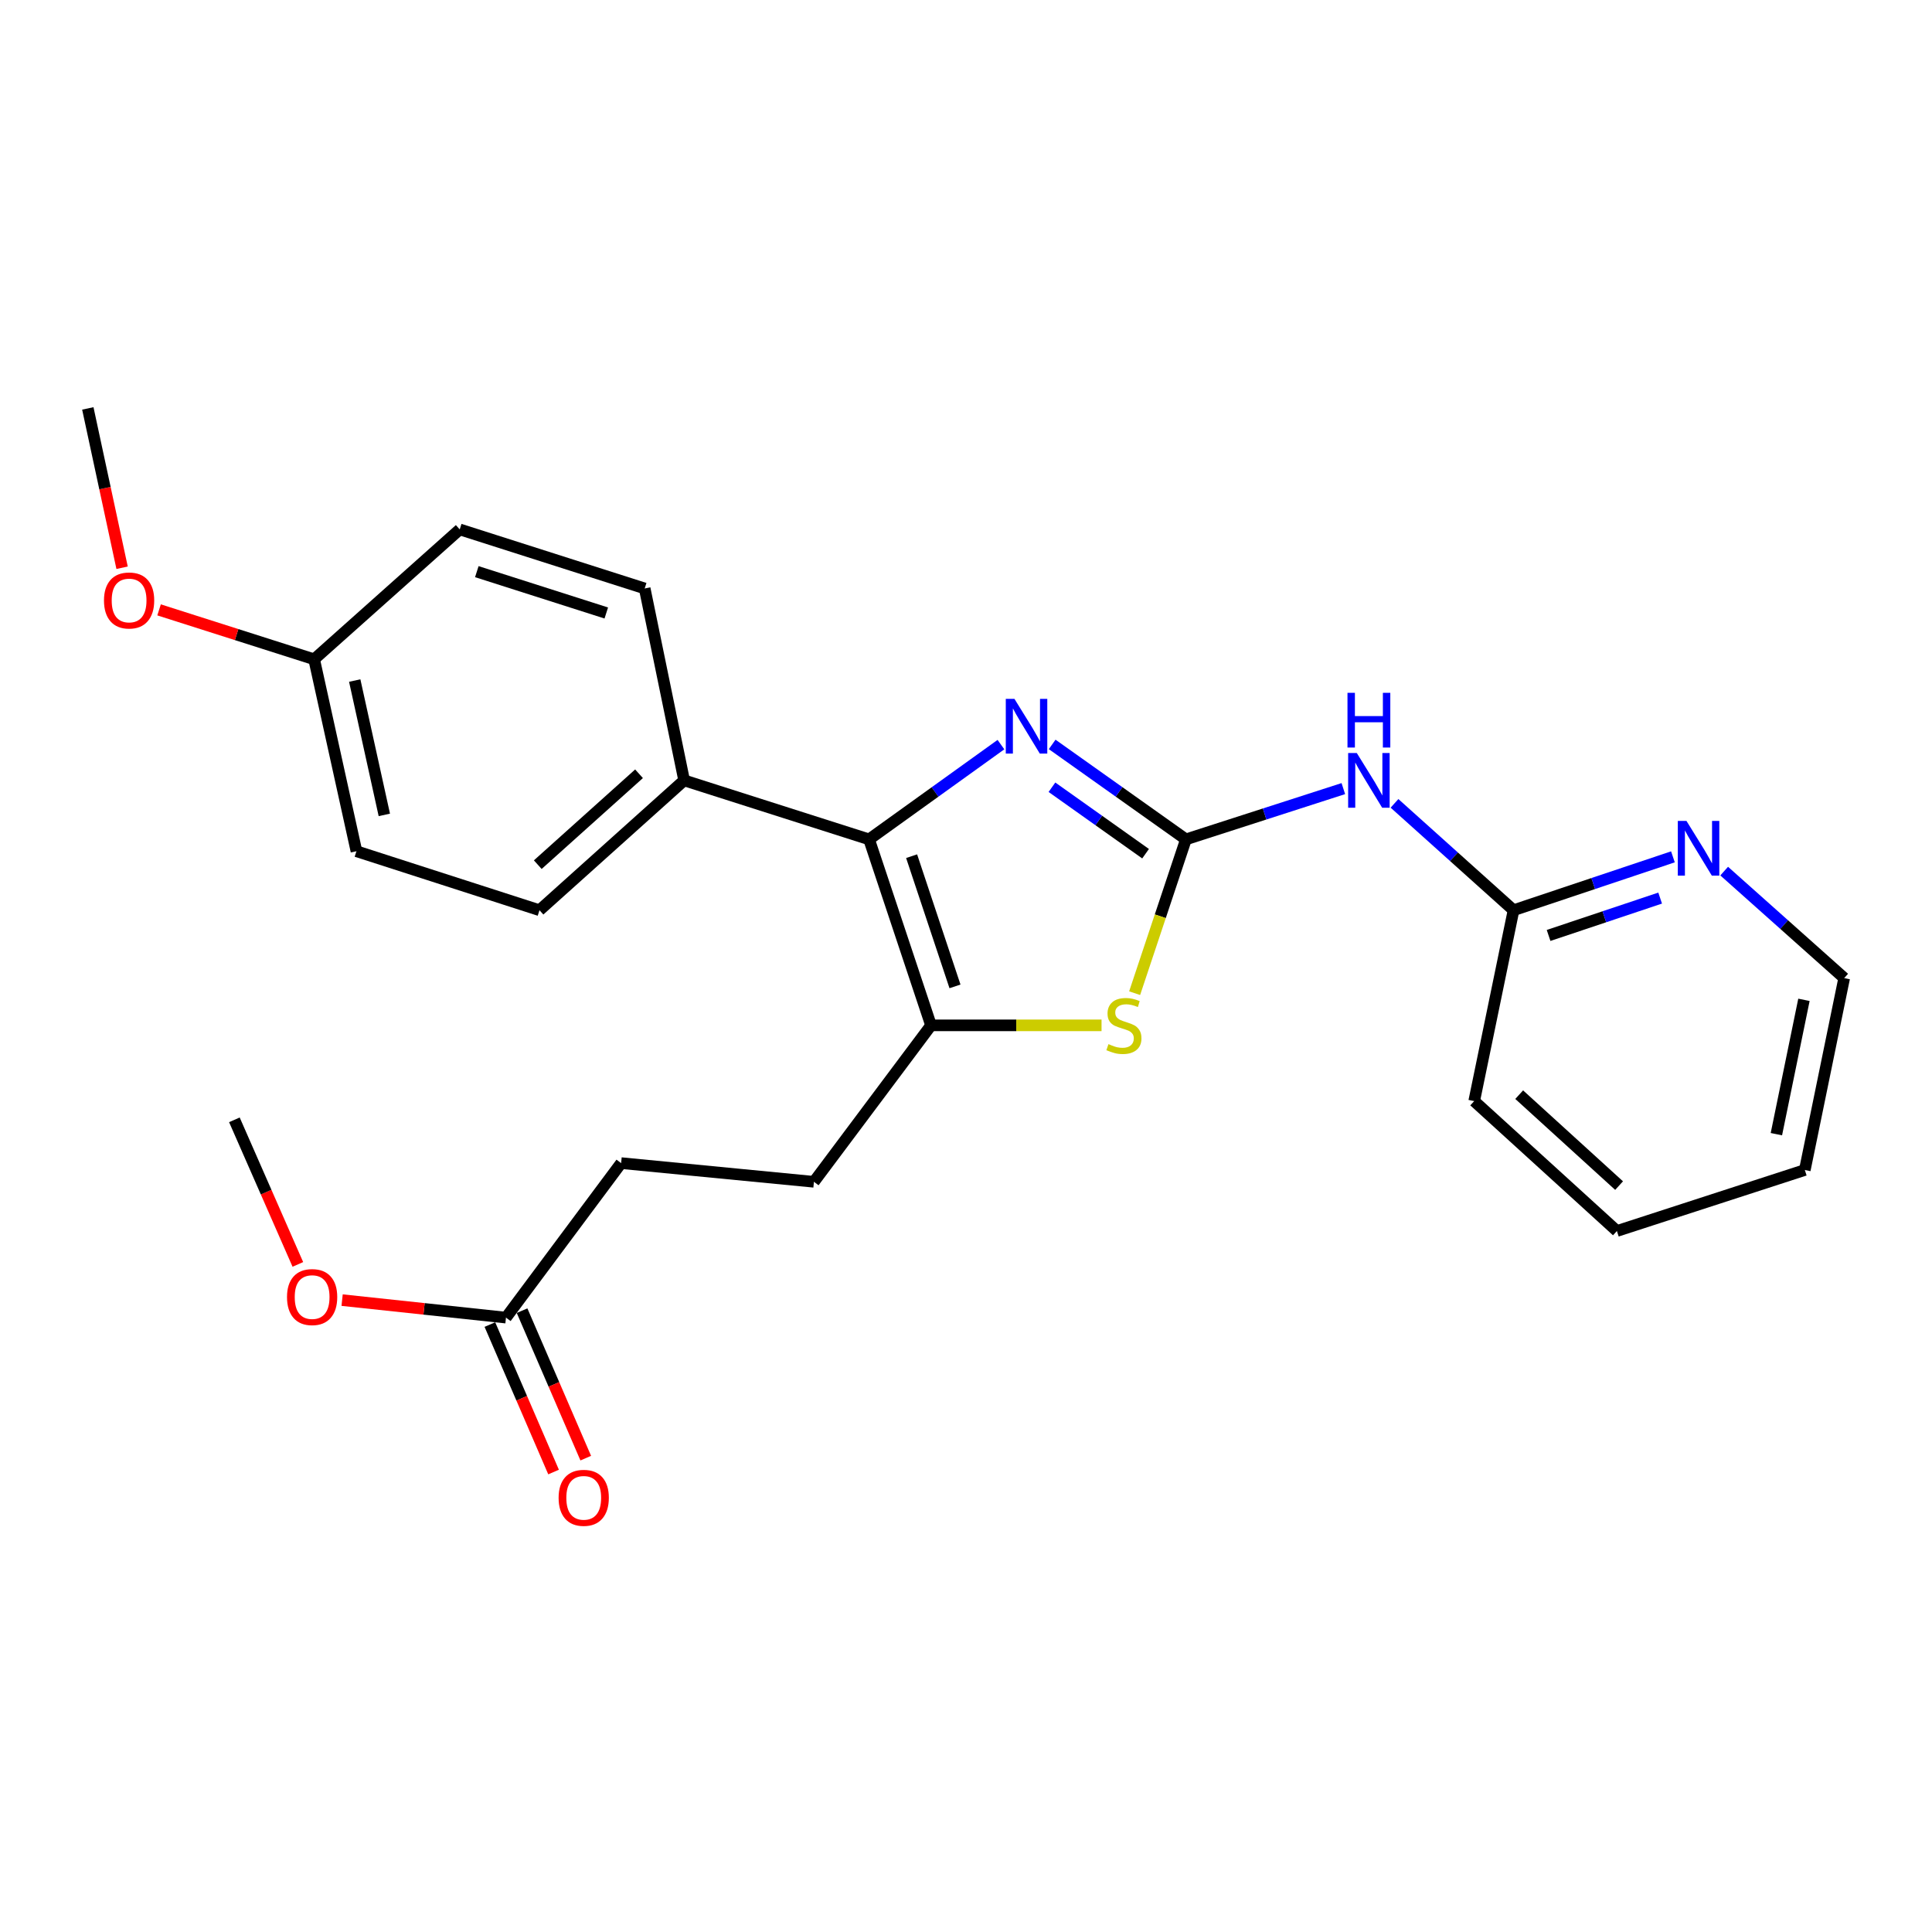 <?xml version='1.0' encoding='iso-8859-1'?>
<svg version='1.1' baseProfile='full'
              xmlns='http://www.w3.org/2000/svg'
                      xmlns:rdkit='http://www.rdkit.org/xml'
                      xmlns:xlink='http://www.w3.org/1999/xlink'
                  xml:space='preserve'
width='1000px' height='1000px' viewBox='0 0 1000 1000'>
<!-- END OF HEADER -->
<rect style='opacity:1.0;fill:#FFFFFF;stroke:none' width='1000' height='1000' x='0' y='0'> </rect>
<path class='bond-0' d='M 613.833,434.455 L 579.218,409.882' style='fill:none;fill-rule:evenodd;stroke:#000000;stroke-width:6px;stroke-linecap:butt;stroke-linejoin:miter;stroke-opacity:1' />
<path class='bond-0' d='M 579.218,409.882 L 544.602,385.31' style='fill:none;fill-rule:evenodd;stroke:#0000FF;stroke-width:6px;stroke-linecap:butt;stroke-linejoin:miter;stroke-opacity:1' />
<path class='bond-0' d='M 592.948,441.875 L 568.717,424.675' style='fill:none;fill-rule:evenodd;stroke:#000000;stroke-width:6px;stroke-linecap:butt;stroke-linejoin:miter;stroke-opacity:1' />
<path class='bond-0' d='M 568.717,424.675 L 544.486,407.474' style='fill:none;fill-rule:evenodd;stroke:#0000FF;stroke-width:6px;stroke-linecap:butt;stroke-linejoin:miter;stroke-opacity:1' />
<path class='bond-3' d='M 613.833,434.455 L 600.56,474.259' style='fill:none;fill-rule:evenodd;stroke:#000000;stroke-width:6px;stroke-linecap:butt;stroke-linejoin:miter;stroke-opacity:1' />
<path class='bond-3' d='M 600.56,474.259 L 587.288,514.064' style='fill:none;fill-rule:evenodd;stroke:#CCCC00;stroke-width:6px;stroke-linecap:butt;stroke-linejoin:miter;stroke-opacity:1' />
<path class='bond-4' d='M 613.833,434.455 L 654.571,421.319' style='fill:none;fill-rule:evenodd;stroke:#000000;stroke-width:6px;stroke-linecap:butt;stroke-linejoin:miter;stroke-opacity:1' />
<path class='bond-4' d='M 654.571,421.319 L 695.31,408.183' style='fill:none;fill-rule:evenodd;stroke:#0000FF;stroke-width:6px;stroke-linecap:butt;stroke-linejoin:miter;stroke-opacity:1' />
<path class='bond-1' d='M 518.084,385.411 L 483.957,409.933' style='fill:none;fill-rule:evenodd;stroke:#0000FF;stroke-width:6px;stroke-linecap:butt;stroke-linejoin:miter;stroke-opacity:1' />
<path class='bond-1' d='M 483.957,409.933 L 449.831,434.455' style='fill:none;fill-rule:evenodd;stroke:#000000;stroke-width:6px;stroke-linecap:butt;stroke-linejoin:miter;stroke-opacity:1' />
<path class='bond-5' d='M 449.831,434.455 L 354.108,403.918' style='fill:none;fill-rule:evenodd;stroke:#000000;stroke-width:6px;stroke-linecap:butt;stroke-linejoin:miter;stroke-opacity:1' />
<path class='bond-25' d='M 449.831,434.455 L 481.9,530.721' style='fill:none;fill-rule:evenodd;stroke:#000000;stroke-width:6px;stroke-linecap:butt;stroke-linejoin:miter;stroke-opacity:1' />
<path class='bond-25' d='M 471.852,443.161 L 494.3,510.548' style='fill:none;fill-rule:evenodd;stroke:#000000;stroke-width:6px;stroke-linecap:butt;stroke-linejoin:miter;stroke-opacity:1' />
<path class='bond-2' d='M 481.9,530.721 L 526.029,530.721' style='fill:none;fill-rule:evenodd;stroke:#000000;stroke-width:6px;stroke-linecap:butt;stroke-linejoin:miter;stroke-opacity:1' />
<path class='bond-2' d='M 526.029,530.721 L 570.158,530.721' style='fill:none;fill-rule:evenodd;stroke:#CCCC00;stroke-width:6px;stroke-linecap:butt;stroke-linejoin:miter;stroke-opacity:1' />
<path class='bond-9' d='M 481.9,530.721 L 421.29,611.699' style='fill:none;fill-rule:evenodd;stroke:#000000;stroke-width:6px;stroke-linecap:butt;stroke-linejoin:miter;stroke-opacity:1' />
<path class='bond-6' d='M 721.793,415.817 L 752.6,443.473' style='fill:none;fill-rule:evenodd;stroke:#0000FF;stroke-width:6px;stroke-linecap:butt;stroke-linejoin:miter;stroke-opacity:1' />
<path class='bond-6' d='M 752.6,443.473 L 783.408,471.129' style='fill:none;fill-rule:evenodd;stroke:#000000;stroke-width:6px;stroke-linecap:butt;stroke-linejoin:miter;stroke-opacity:1' />
<path class='bond-11' d='M 354.108,403.918 L 279.238,471.129' style='fill:none;fill-rule:evenodd;stroke:#000000;stroke-width:6px;stroke-linecap:butt;stroke-linejoin:miter;stroke-opacity:1' />
<path class='bond-11' d='M 330.76,400.5 L 278.35,447.548' style='fill:none;fill-rule:evenodd;stroke:#000000;stroke-width:6px;stroke-linecap:butt;stroke-linejoin:miter;stroke-opacity:1' />
<path class='bond-12' d='M 354.108,403.918 L 333.69,304.587' style='fill:none;fill-rule:evenodd;stroke:#000000;stroke-width:6px;stroke-linecap:butt;stroke-linejoin:miter;stroke-opacity:1' />
<path class='bond-8' d='M 783.408,471.129 L 824.657,457.316' style='fill:none;fill-rule:evenodd;stroke:#000000;stroke-width:6px;stroke-linecap:butt;stroke-linejoin:miter;stroke-opacity:1' />
<path class='bond-8' d='M 824.657,457.316 L 865.906,443.502' style='fill:none;fill-rule:evenodd;stroke:#0000FF;stroke-width:6px;stroke-linecap:butt;stroke-linejoin:miter;stroke-opacity:1' />
<path class='bond-8' d='M 801.543,484.187 L 830.418,474.517' style='fill:none;fill-rule:evenodd;stroke:#000000;stroke-width:6px;stroke-linecap:butt;stroke-linejoin:miter;stroke-opacity:1' />
<path class='bond-8' d='M 830.418,474.517 L 859.292,464.848' style='fill:none;fill-rule:evenodd;stroke:#0000FF;stroke-width:6px;stroke-linecap:butt;stroke-linejoin:miter;stroke-opacity:1' />
<path class='bond-20' d='M 783.408,471.129 L 763.04,569.925' style='fill:none;fill-rule:evenodd;stroke:#000000;stroke-width:6px;stroke-linecap:butt;stroke-linejoin:miter;stroke-opacity:1' />
<path class='bond-7' d='M 261.893,681.994 L 321.496,602.024' style='fill:none;fill-rule:evenodd;stroke:#000000;stroke-width:6px;stroke-linecap:butt;stroke-linejoin:miter;stroke-opacity:1' />
<path class='bond-10' d='M 253.566,685.59 L 270.047,723.758' style='fill:none;fill-rule:evenodd;stroke:#000000;stroke-width:6px;stroke-linecap:butt;stroke-linejoin:miter;stroke-opacity:1' />
<path class='bond-10' d='M 270.047,723.758 L 286.529,761.925' style='fill:none;fill-rule:evenodd;stroke:#FF0000;stroke-width:6px;stroke-linecap:butt;stroke-linejoin:miter;stroke-opacity:1' />
<path class='bond-10' d='M 270.22,678.399 L 286.702,716.566' style='fill:none;fill-rule:evenodd;stroke:#000000;stroke-width:6px;stroke-linecap:butt;stroke-linejoin:miter;stroke-opacity:1' />
<path class='bond-10' d='M 286.702,716.566 L 303.183,754.734' style='fill:none;fill-rule:evenodd;stroke:#FF0000;stroke-width:6px;stroke-linecap:butt;stroke-linejoin:miter;stroke-opacity:1' />
<path class='bond-17' d='M 261.893,681.994 L 219.485,677.467' style='fill:none;fill-rule:evenodd;stroke:#000000;stroke-width:6px;stroke-linecap:butt;stroke-linejoin:miter;stroke-opacity:1' />
<path class='bond-17' d='M 219.485,677.467 L 177.078,672.939' style='fill:none;fill-rule:evenodd;stroke:#FF0000;stroke-width:6px;stroke-linecap:butt;stroke-linejoin:miter;stroke-opacity:1' />
<path class='bond-19' d='M 892.435,450.886 L 923.49,478.574' style='fill:none;fill-rule:evenodd;stroke:#0000FF;stroke-width:6px;stroke-linecap:butt;stroke-linejoin:miter;stroke-opacity:1' />
<path class='bond-19' d='M 923.49,478.574 L 954.545,506.262' style='fill:none;fill-rule:evenodd;stroke:#000000;stroke-width:6px;stroke-linecap:butt;stroke-linejoin:miter;stroke-opacity:1' />
<path class='bond-13' d='M 421.29,611.699 L 321.496,602.024' style='fill:none;fill-rule:evenodd;stroke:#000000;stroke-width:6px;stroke-linecap:butt;stroke-linejoin:miter;stroke-opacity:1' />
<path class='bond-16' d='M 279.238,471.129 L 184.493,440.592' style='fill:none;fill-rule:evenodd;stroke:#000000;stroke-width:6px;stroke-linecap:butt;stroke-linejoin:miter;stroke-opacity:1' />
<path class='bond-15' d='M 333.69,304.587 L 237.958,274.02' style='fill:none;fill-rule:evenodd;stroke:#000000;stroke-width:6px;stroke-linecap:butt;stroke-linejoin:miter;stroke-opacity:1' />
<path class='bond-15' d='M 313.812,317.283 L 246.8,295.886' style='fill:none;fill-rule:evenodd;stroke:#000000;stroke-width:6px;stroke-linecap:butt;stroke-linejoin:miter;stroke-opacity:1' />
<path class='bond-14' d='M 162.603,341.252 L 237.958,274.02' style='fill:none;fill-rule:evenodd;stroke:#000000;stroke-width:6px;stroke-linecap:butt;stroke-linejoin:miter;stroke-opacity:1' />
<path class='bond-18' d='M 162.603,341.252 L 122.468,328.46' style='fill:none;fill-rule:evenodd;stroke:#000000;stroke-width:6px;stroke-linecap:butt;stroke-linejoin:miter;stroke-opacity:1' />
<path class='bond-18' d='M 122.468,328.46 L 82.334,315.669' style='fill:none;fill-rule:evenodd;stroke:#FF0000;stroke-width:6px;stroke-linecap:butt;stroke-linejoin:miter;stroke-opacity:1' />
<path class='bond-27' d='M 162.603,341.252 L 184.493,440.592' style='fill:none;fill-rule:evenodd;stroke:#000000;stroke-width:6px;stroke-linecap:butt;stroke-linejoin:miter;stroke-opacity:1' />
<path class='bond-27' d='M 183.602,352.249 L 198.925,421.787' style='fill:none;fill-rule:evenodd;stroke:#000000;stroke-width:6px;stroke-linecap:butt;stroke-linejoin:miter;stroke-opacity:1' />
<path class='bond-21' d='M 154.171,654.459 L 137.747,617.04' style='fill:none;fill-rule:evenodd;stroke:#FF0000;stroke-width:6px;stroke-linecap:butt;stroke-linejoin:miter;stroke-opacity:1' />
<path class='bond-21' d='M 137.747,617.04 L 121.323,579.62' style='fill:none;fill-rule:evenodd;stroke:#000000;stroke-width:6px;stroke-linecap:butt;stroke-linejoin:miter;stroke-opacity:1' />
<path class='bond-22' d='M 63.194,293.865 L 54.324,252.63' style='fill:none;fill-rule:evenodd;stroke:#FF0000;stroke-width:6px;stroke-linecap:butt;stroke-linejoin:miter;stroke-opacity:1' />
<path class='bond-22' d='M 54.324,252.63 L 45.455,211.395' style='fill:none;fill-rule:evenodd;stroke:#000000;stroke-width:6px;stroke-linecap:butt;stroke-linejoin:miter;stroke-opacity:1' />
<path class='bond-26' d='M 954.545,506.262 L 934.167,605.592' style='fill:none;fill-rule:evenodd;stroke:#000000;stroke-width:6px;stroke-linecap:butt;stroke-linejoin:miter;stroke-opacity:1' />
<path class='bond-26' d='M 933.718,517.515 L 919.454,587.047' style='fill:none;fill-rule:evenodd;stroke:#000000;stroke-width:6px;stroke-linecap:butt;stroke-linejoin:miter;stroke-opacity:1' />
<path class='bond-24' d='M 763.04,569.925 L 836.903,637.167' style='fill:none;fill-rule:evenodd;stroke:#000000;stroke-width:6px;stroke-linecap:butt;stroke-linejoin:miter;stroke-opacity:1' />
<path class='bond-24' d='M 786.332,566.597 L 838.036,613.666' style='fill:none;fill-rule:evenodd;stroke:#000000;stroke-width:6px;stroke-linecap:butt;stroke-linejoin:miter;stroke-opacity:1' />
<path class='bond-23' d='M 934.167,605.592 L 836.903,637.167' style='fill:none;fill-rule:evenodd;stroke:#000000;stroke-width:6px;stroke-linecap:butt;stroke-linejoin:miter;stroke-opacity:1' />
<path  class='atom-1' d='M 525.073 361.73
L 534.353 376.73
Q 535.273 378.21, 536.753 380.89
Q 538.233 383.57, 538.313 383.73
L 538.313 361.73
L 542.073 361.73
L 542.073 390.05
L 538.193 390.05
L 528.233 373.65
Q 527.073 371.73, 525.833 369.53
Q 524.633 367.33, 524.273 366.65
L 524.273 390.05
L 520.593 390.05
L 520.593 361.73
L 525.073 361.73
' fill='#0000FF'/>
<path  class='atom-4' d='M 573.734 540.441
Q 574.054 540.561, 575.374 541.121
Q 576.694 541.681, 578.134 542.041
Q 579.614 542.361, 581.054 542.361
Q 583.734 542.361, 585.294 541.081
Q 586.854 539.761, 586.854 537.481
Q 586.854 535.921, 586.054 534.961
Q 585.294 534.001, 584.094 533.481
Q 582.894 532.961, 580.894 532.361
Q 578.374 531.601, 576.854 530.881
Q 575.374 530.161, 574.294 528.641
Q 573.254 527.121, 573.254 524.561
Q 573.254 521.001, 575.654 518.801
Q 578.094 516.601, 582.894 516.601
Q 586.174 516.601, 589.894 518.161
L 588.974 521.241
Q 585.574 519.841, 583.014 519.841
Q 580.254 519.841, 578.734 521.001
Q 577.214 522.121, 577.254 524.081
Q 577.254 525.601, 578.014 526.521
Q 578.814 527.441, 579.934 527.961
Q 581.094 528.481, 583.014 529.081
Q 585.574 529.881, 587.094 530.681
Q 588.614 531.481, 589.694 533.121
Q 590.814 534.721, 590.814 537.481
Q 590.814 541.401, 588.174 543.521
Q 585.574 545.601, 581.214 545.601
Q 578.694 545.601, 576.774 545.041
Q 574.894 544.521, 572.654 543.601
L 573.734 540.441
' fill='#CCCC00'/>
<path  class='atom-5' d='M 702.277 389.758
L 711.557 404.758
Q 712.477 406.238, 713.957 408.918
Q 715.437 411.598, 715.517 411.758
L 715.517 389.758
L 719.277 389.758
L 719.277 418.078
L 715.397 418.078
L 705.437 401.678
Q 704.277 399.758, 703.037 397.558
Q 701.837 395.358, 701.477 394.678
L 701.477 418.078
L 697.797 418.078
L 697.797 389.758
L 702.277 389.758
' fill='#0000FF'/>
<path  class='atom-5' d='M 697.457 358.606
L 701.297 358.606
L 701.297 370.646
L 715.777 370.646
L 715.777 358.606
L 719.617 358.606
L 719.617 386.926
L 715.777 386.926
L 715.777 373.846
L 701.297 373.846
L 701.297 386.926
L 697.457 386.926
L 697.457 358.606
' fill='#0000FF'/>
<path  class='atom-9' d='M 872.911 424.9
L 882.191 439.9
Q 883.111 441.38, 884.591 444.06
Q 886.071 446.74, 886.151 446.9
L 886.151 424.9
L 889.911 424.9
L 889.911 453.22
L 886.031 453.22
L 876.071 436.82
Q 874.911 434.9, 873.671 432.7
Q 872.471 430.5, 872.111 429.82
L 872.111 453.22
L 868.431 453.22
L 868.431 424.9
L 872.911 424.9
' fill='#0000FF'/>
<path  class='atom-11' d='M 289.135 775.267
Q 289.135 768.467, 292.495 764.667
Q 295.855 760.867, 302.135 760.867
Q 308.415 760.867, 311.775 764.667
Q 315.135 768.467, 315.135 775.267
Q 315.135 782.147, 311.735 786.067
Q 308.335 789.947, 302.135 789.947
Q 295.895 789.947, 292.495 786.067
Q 289.135 782.187, 289.135 775.267
M 302.135 786.747
Q 306.455 786.747, 308.775 783.867
Q 311.135 780.947, 311.135 775.267
Q 311.135 769.707, 308.775 766.907
Q 306.455 764.067, 302.135 764.067
Q 297.815 764.067, 295.455 766.867
Q 293.135 769.667, 293.135 775.267
Q 293.135 780.987, 295.455 783.867
Q 297.815 786.747, 302.135 786.747
' fill='#FF0000'/>
<path  class='atom-18' d='M 148.555 671.361
Q 148.555 664.561, 151.915 660.761
Q 155.275 656.961, 161.555 656.961
Q 167.835 656.961, 171.195 660.761
Q 174.555 664.561, 174.555 671.361
Q 174.555 678.241, 171.155 682.161
Q 167.755 686.041, 161.555 686.041
Q 155.315 686.041, 151.915 682.161
Q 148.555 678.281, 148.555 671.361
M 161.555 682.841
Q 165.875 682.841, 168.195 679.961
Q 170.555 677.041, 170.555 671.361
Q 170.555 665.801, 168.195 663.001
Q 165.875 660.161, 161.555 660.161
Q 157.235 660.161, 154.875 662.961
Q 152.555 665.761, 152.555 671.361
Q 152.555 677.081, 154.875 679.961
Q 157.235 682.841, 161.555 682.841
' fill='#FF0000'/>
<path  class='atom-19' d='M 53.82 310.805
Q 53.82 304.005, 57.18 300.205
Q 60.54 296.405, 66.82 296.405
Q 73.1 296.405, 76.46 300.205
Q 79.82 304.005, 79.82 310.805
Q 79.82 317.685, 76.42 321.605
Q 73.02 325.485, 66.82 325.485
Q 60.58 325.485, 57.18 321.605
Q 53.82 317.725, 53.82 310.805
M 66.82 322.285
Q 71.14 322.285, 73.46 319.405
Q 75.82 316.485, 75.82 310.805
Q 75.82 305.245, 73.46 302.445
Q 71.14 299.605, 66.82 299.605
Q 62.5 299.605, 60.14 302.405
Q 57.82 305.205, 57.82 310.805
Q 57.82 316.525, 60.14 319.405
Q 62.5 322.285, 66.82 322.285
' fill='#FF0000'/>
</svg>
